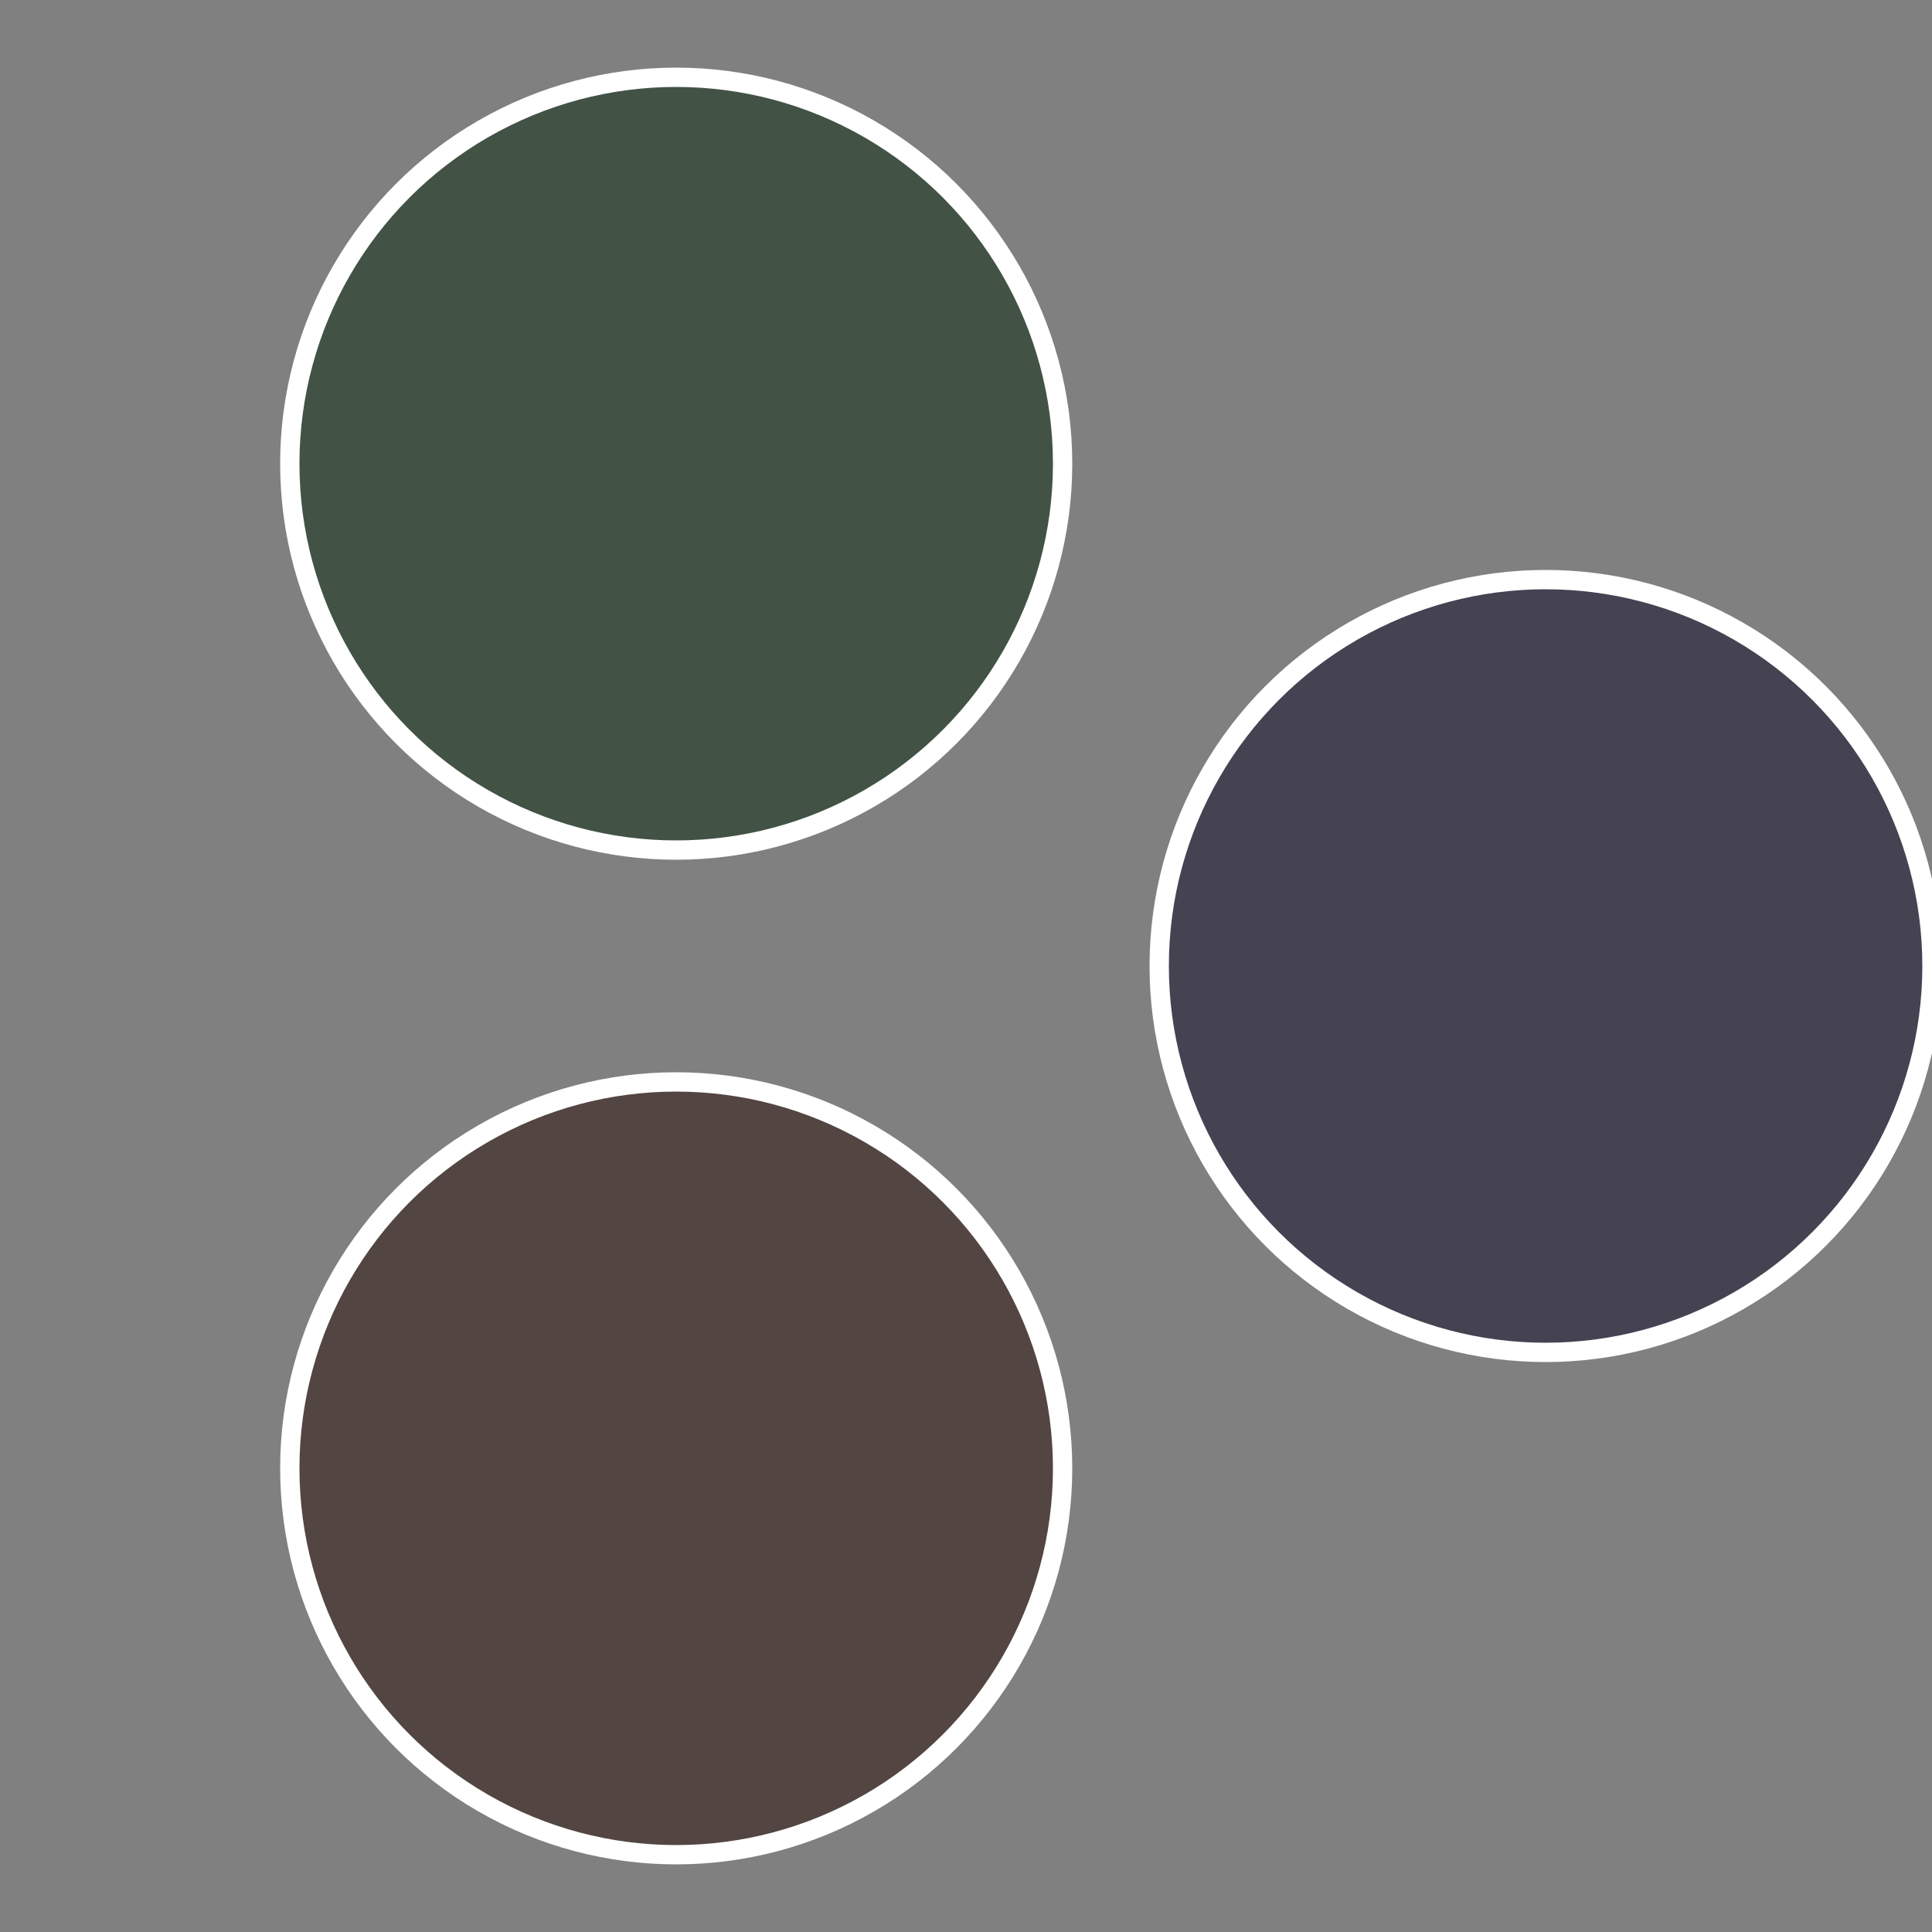 <?xml version="1.0" standalone="no"?>
<svg width="500" height="500" viewBox="-1 -1 2 2" xmlns="http://www.w3.org/2000/svg">
 
                <rect x="-1" y="-1" width="2" height="2" fill="#808080" stroke="none"/>
 
                <circle cx="0.6" cy="0" r="0.4" fill="#454252" stroke="#fff" stroke-width="1%" />
             
                <circle cx="-0.3" cy="0.52" r="0.4" fill="#524542" stroke="#fff" stroke-width="1%" />
             
                <circle cx="-0.3" cy="-0.52" r="0.4" fill="#425245" stroke="#fff" stroke-width="1%" />
            </svg>
